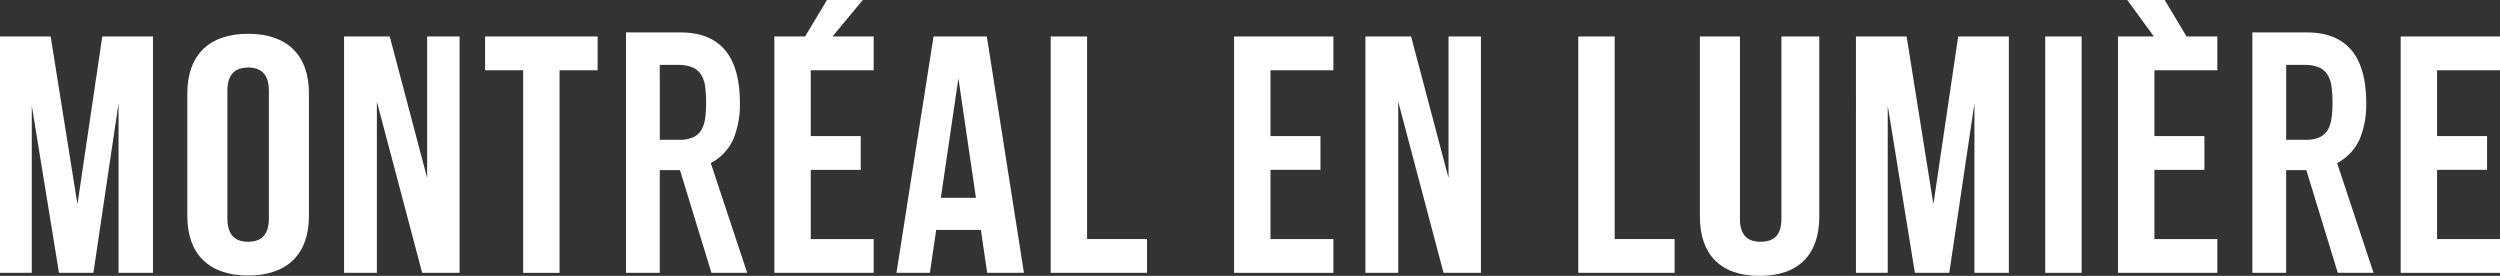 <svg xmlns="http://www.w3.org/2000/svg" viewBox="0 0 460.126 50.776"><rect x="0" y="0" width="460.126" height="50.776" fill="#333333" stroke="none"/><g style="fill: #fff;"><path d="M14.256,37.595,18.824,6.706h9.329v43.5H21.819V19.016l-4.628,31.19H10.856L5.85,19.448V50.206H0V6.706H9.322Z"/><path d="M34.481,17.155c0-6.959,3.951-10.936,11.188-10.936s11.188,3.973,11.188,10.936V39.773c0,6.959-3.951,10.936-11.188,10.936S34.481,46.732,34.481,39.773Zm7.37,23.05c0,3.107,1.474,4.289,3.818,4.289s3.818-1.182,3.818-4.289V16.719c0-3.107-1.474-4.289-3.818-4.289s-3.818,1.182-3.818,4.289Z"/><path d="M69.361,18.703V50.211H63.325V6.713h8.406l6.886,26.035V6.713h5.969v43.5H77.7Z"/><path d="M89.274,6.713h20.717v6.215h-7.005v37.29h-6.7V12.928H89.281V6.713Z"/><path d="M115.223,5.969h9.993q10.966,0,10.962,12.988a16.7,16.7,0,0,1-1.189,6.613,9.27,9.27,0,0,1-4.17,4.442l6.7,20.192h-6.58l-5.79-18.891h-3.718V50.204h-6.215V5.969Zm6.215,19.76h3.532a6.093,6.093,0,0,0,2.616-.465,3.405,3.405,0,0,0,1.494-1.335,5.827,5.827,0,0,0,.7-2.145,21.41,21.41,0,0,0,.179-2.948,21.34,21.34,0,0,0-.179-2.948,5.333,5.333,0,0,0-.764-2.171,3.479,3.479,0,0,0-1.613-1.335,7.155,7.155,0,0,0-2.742-.438h-3.227Z"/><path d="M160.799,12.928V6.713h-7.576L158.787,0h-6.58l-4.028,6.713h-5.66v43.5h18.28V44h-11.58V31.261h9.2V25.046h-9.2V12.928Z"/><path d="M188.454,50.211h-6.766l-1.155-7.895h-8.228l-1.155,7.895h-6.155l6.826-43.5h9.807Zm-15.292-13.8h6.461l-3.227-22Z"/><path d="M193.381,6.713h6.7V43.996H211.11v6.215H193.381Z"/><path d="M233.831,25.046h9.2v6.215h-9.2V44.003h11.58v6.215h-18.28V6.713h18.28v6.215h-11.58Z"/><path d="M257.343,18.703V50.211h-6.036V6.713h8.406l6.886,26.035V6.713h5.969v43.5h-6.886Z"/><path d="M290.483,6.713h6.7V43.996h11.029v6.215H290.483Z"/><path d="M320.236,6.713V40.271c0,3.107,1.474,4.223,3.818,4.223s3.818-1.122,3.818-4.223V6.713h6.972V39.84c0,6.959-3.752,10.936-10.989,10.936S312.866,46.803,312.866,39.84V6.713Z"/><path d="M355.84,37.595l4.567-30.889h9.322v43.5h-6.334V19.016L358.768,50.206h-6.335L347.44,19.448V50.206h-5.85V6.706h9.322Z"/><path d="M376.423,6.713h6.7v43.5h-6.7Z"/><path d="M408.102,12.928V6.713h-5.664L398.414,0h-6.892l4.9,6.713h-6.6v43.5h18.28V44H396.522V31.261h9.2V25.046h-9.2V12.928Z"/><path d="M414.549,5.969h9.993q10.966,0,10.963,12.988a16.7,16.7,0,0,1-1.188,6.613,9.27,9.27,0,0,1-4.17,4.442l6.7,20.192h-6.58l-5.783-18.891h-3.718V50.204h-6.217Zm6.215,19.76h3.532a6.147,6.147,0,0,0,2.623-.465,3.406,3.406,0,0,0,1.494-1.335,5.704,5.704,0,0,0,.7-2.145,21.323,21.323,0,0,0,.186-2.948,21.247,21.247,0,0,0-.186-2.948,5.428,5.428,0,0,0-.757-2.171,3.479,3.479,0,0,0-1.613-1.335,7.155,7.155,0,0,0-2.742-.438h-3.227V25.729Z"/><path d="M448.546,25.046h9.2v6.215h-9.2V44.003h11.58v6.215h-18.28V6.713h18.28v6.215h-11.58Z"/></g></svg>
